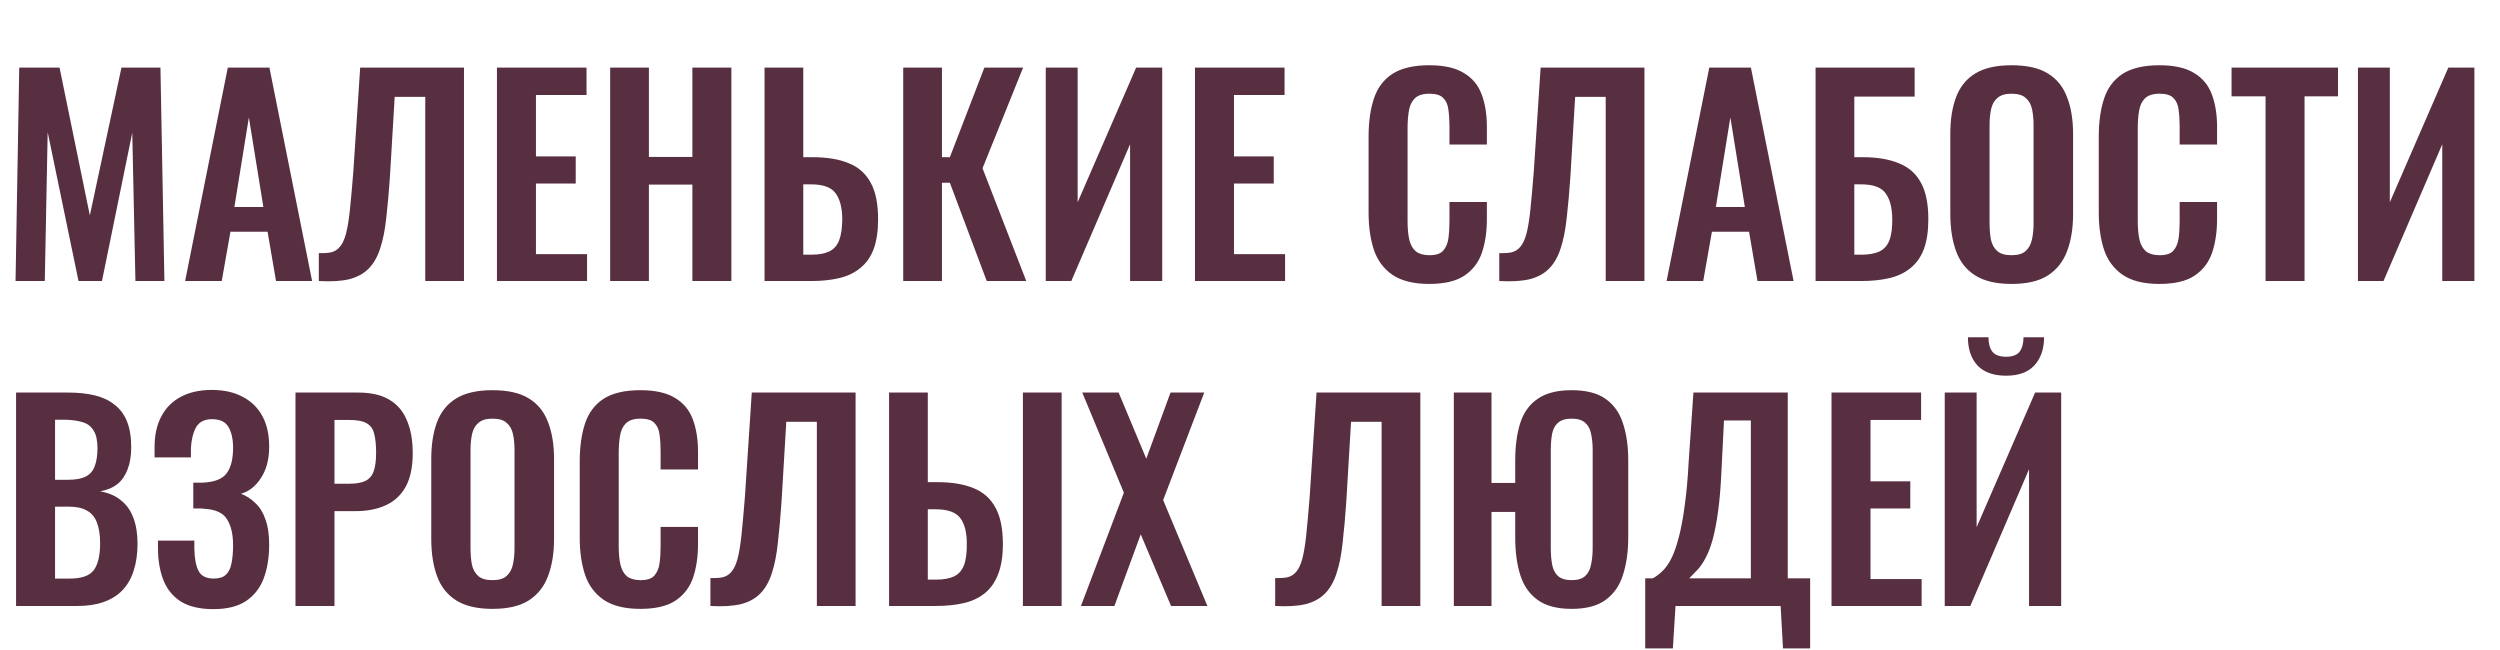 <?xml version="1.0" encoding="UTF-8"?> <svg xmlns="http://www.w3.org/2000/svg" width="854" height="222" viewBox="0 0 854 222" fill="none"> <path d="M5.31 96L6.57 23.1H20.34L30.69 73.59L41.49 23.1H54.81L56.16 96H46.26L45.18 45.33L34.83 96H26.82L16.29 45.15L15.3 96H5.31ZM63.236 96L77.816 23.1H92.035L106.616 96H94.285L91.406 79.17H78.716L75.746 96H63.236ZM80.066 70.71H89.966L85.016 40.11L80.066 70.71ZM108.907 96V86.46C110.587 86.52 111.997 86.43 113.137 86.19C114.337 85.89 115.327 85.26 116.107 84.3C116.947 83.34 117.637 81.87 118.177 79.89C118.717 77.85 119.167 75.12 119.527 71.7C119.887 68.28 120.277 63.93 120.697 58.65L123.037 23.1H158.497V96H145.267V33.09H134.827L133.207 60.27C132.847 65.61 132.427 70.32 131.947 74.4C131.527 78.48 130.837 81.96 129.877 84.84C128.977 87.66 127.687 89.94 126.007 91.68C124.327 93.42 122.107 94.65 119.347 95.37C116.587 96.03 113.107 96.24 108.907 96ZM169.758 96V23.1H200.358V32.46H183.078V53.43H196.668V62.7H183.078V86.82H200.538V96H169.758ZM208.434 96V23.1H221.664V53.61H236.514V23.1H249.834V96H236.514V63.06H221.664V96H208.434ZM261.168 96V23.1H274.398V53.7H277.638C282.558 53.7 286.668 54.39 289.968 55.77C293.268 57.09 295.758 59.31 297.438 62.43C299.118 65.49 299.958 69.63 299.958 74.85C299.958 78.93 299.448 82.35 298.428 85.11C297.408 87.81 295.878 89.97 293.838 91.59C291.858 93.21 289.458 94.35 286.638 95.01C283.818 95.67 280.638 96 277.098 96H261.168ZM274.398 87H277.098C279.678 87 281.718 86.64 283.218 85.92C284.778 85.2 285.918 83.94 286.638 82.14C287.358 80.28 287.718 77.76 287.718 74.58C287.658 70.8 286.878 67.92 285.378 65.94C283.938 63.96 281.118 62.97 276.918 62.97H274.398V87ZM308.541 96V23.1H321.771V53.7H324.471L336.261 23.1H349.491L335.631 57.48L350.571 96H337.071L324.471 62.43H321.771V96H308.541ZM357.233 96V23.1H368.123V69.09L388.103 23.1H397.012V96H386.033V49.29L365.963 96H357.233ZM408.205 96V23.1H438.805V32.46H421.525V53.43H435.115V62.7H421.525V86.82H438.985V96H408.205ZM488.206 96.99C482.866 96.99 478.666 95.94 475.606 93.84C472.606 91.74 470.506 88.89 469.306 85.29C468.106 81.63 467.506 77.43 467.506 72.69V46.68C467.506 41.7 468.106 37.38 469.306 33.72C470.506 30.06 472.606 27.24 475.606 25.26C478.666 23.28 482.866 22.29 488.206 22.29C493.246 22.29 497.176 23.16 499.996 24.9C502.876 26.58 504.916 29.01 506.116 32.19C507.316 35.37 507.916 39.06 507.916 43.26V49.38H495.136V43.08C495.136 41.04 495.016 39.18 494.776 37.5C494.596 35.82 494.026 34.5 493.066 33.54C492.166 32.52 490.576 32.01 488.296 32.01C486.016 32.01 484.336 32.55 483.256 33.63C482.236 34.65 481.576 36.06 481.276 37.86C480.976 39.6 480.826 41.58 480.826 43.8V75.48C480.826 78.12 481.036 80.31 481.456 82.05C481.876 83.73 482.626 85.02 483.706 85.92C484.846 86.76 486.376 87.18 488.296 87.18C490.516 87.18 492.076 86.67 492.976 85.65C493.936 84.57 494.536 83.16 494.776 81.42C495.016 79.68 495.136 77.73 495.136 75.57V69H507.916V74.85C507.916 79.17 507.346 83.01 506.206 86.37C505.066 89.67 503.056 92.28 500.176 94.2C497.356 96.06 493.366 96.99 488.206 96.99ZM512.149 96V86.46C513.829 86.52 515.239 86.43 516.379 86.19C517.579 85.89 518.569 85.26 519.349 84.3C520.189 83.34 520.879 81.87 521.419 79.89C521.959 77.85 522.409 75.12 522.769 71.7C523.129 68.28 523.519 63.93 523.939 58.65L526.279 23.1H561.739V96H548.509V33.09H538.069L536.449 60.27C536.089 65.61 535.669 70.32 535.189 74.4C534.769 78.48 534.079 81.96 533.119 84.84C532.219 87.66 530.929 89.94 529.249 91.68C527.569 93.42 525.349 94.65 522.589 95.37C519.829 96.03 516.349 96.24 512.149 96ZM569.31 96L583.89 23.1H598.11L612.69 96H600.36L597.48 79.17H584.79L581.82 96H569.31ZM586.14 70.71H596.04L591.09 40.11L586.14 70.71ZM620.201 96V23.1H654.041V33H633.431V53.7H636.311C641.231 53.7 645.341 54.39 648.641 55.77C652.001 57.09 654.521 59.31 656.201 62.43C657.881 65.49 658.721 69.63 658.721 74.85C658.721 78.93 658.211 82.35 657.191 85.11C656.171 87.81 654.641 89.97 652.601 91.59C650.621 93.21 648.221 94.35 645.401 95.01C642.581 95.67 639.371 96 635.771 96H620.201ZM633.431 87H635.861C638.381 87 640.421 86.64 641.981 85.92C643.541 85.2 644.681 83.94 645.401 82.14C646.121 80.28 646.451 77.76 646.391 74.58C646.331 70.8 645.551 67.92 644.051 65.94C642.611 63.96 639.821 62.97 635.681 62.97H633.431V87ZM687.106 96.99C681.946 96.99 677.836 96.03 674.776 94.11C671.716 92.19 669.526 89.43 668.206 85.83C666.886 82.23 666.226 77.97 666.226 73.05V45.78C666.226 40.86 666.886 36.66 668.206 33.18C669.526 29.64 671.716 26.94 674.776 25.08C677.836 23.22 681.946 22.29 687.106 22.29C692.386 22.29 696.526 23.22 699.526 25.08C702.586 26.94 704.776 29.64 706.096 33.18C707.476 36.66 708.166 40.86 708.166 45.78V73.14C708.166 78 707.476 82.23 706.096 85.83C704.776 89.37 702.586 92.13 699.526 94.11C696.526 96.03 692.386 96.99 687.106 96.99ZM687.106 87.18C689.326 87.18 690.946 86.7 691.966 85.74C693.046 84.78 693.766 83.46 694.126 81.78C694.486 80.1 694.666 78.27 694.666 76.29V42.72C694.666 40.68 694.486 38.85 694.126 37.23C693.766 35.61 693.046 34.35 691.966 33.45C690.946 32.49 689.326 32.01 687.106 32.01C685.006 32.01 683.416 32.49 682.336 33.45C681.256 34.35 680.536 35.61 680.176 37.23C679.816 38.85 679.636 40.68 679.636 42.72V76.29C679.636 78.27 679.786 80.1 680.086 81.78C680.446 83.46 681.166 84.78 682.246 85.74C683.326 86.7 684.946 87.18 687.106 87.18ZM737.639 96.99C732.299 96.99 728.099 95.94 725.039 93.84C722.039 91.74 719.939 88.89 718.739 85.29C717.539 81.63 716.939 77.43 716.939 72.69V46.68C716.939 41.7 717.539 37.38 718.739 33.72C719.939 30.06 722.039 27.24 725.039 25.26C728.099 23.28 732.299 22.29 737.639 22.29C742.679 22.29 746.609 23.16 749.429 24.9C752.309 26.58 754.349 29.01 755.549 32.19C756.749 35.37 757.349 39.06 757.349 43.26V49.38H744.569V43.08C744.569 41.04 744.449 39.18 744.209 37.5C744.029 35.82 743.459 34.5 742.499 33.54C741.599 32.52 740.009 32.01 737.729 32.01C735.449 32.01 733.769 32.55 732.689 33.63C731.669 34.65 731.009 36.06 730.709 37.86C730.409 39.6 730.259 41.58 730.259 43.8V75.48C730.259 78.12 730.469 80.31 730.889 82.05C731.309 83.73 732.059 85.02 733.139 85.92C734.279 86.76 735.809 87.18 737.729 87.18C739.949 87.18 741.509 86.67 742.409 85.65C743.369 84.57 743.969 83.16 744.209 81.42C744.449 79.68 744.569 77.73 744.569 75.57V69H757.349V74.85C757.349 79.17 756.779 83.01 755.639 86.37C754.499 89.67 752.489 92.28 749.609 94.2C746.789 96.06 742.799 96.99 737.639 96.99ZM773.913 96V32.91H762.303V23.1H798.663V32.91H787.233V96H773.913ZM805.475 96V23.1H816.365V69.09L836.345 23.1H845.255V96H834.275V49.29L814.205 96H805.475ZM5.49 207V134.1H23.4C26.64 134.1 29.55 134.4 32.13 135C34.77 135.6 37.02 136.62 38.88 138.06C40.8 139.44 42.27 141.33 43.29 143.73C44.31 146.13 44.82 149.16 44.82 152.82C44.82 155.76 44.4 158.28 43.56 160.38C42.78 162.48 41.61 164.16 40.05 165.42C38.49 166.62 36.54 167.43 34.2 167.85C37.08 168.33 39.45 169.35 41.31 170.91C43.23 172.41 44.64 174.39 45.54 176.85C46.5 179.31 46.98 182.28 46.98 185.76C46.98 189.24 46.53 192.33 45.63 195.03C44.79 197.67 43.5 199.89 41.76 201.69C40.08 203.43 37.95 204.75 35.37 205.65C32.85 206.55 29.88 207 26.46 207H5.49ZM18.81 197.64H23.85C27.87 197.64 30.6 196.68 32.04 194.76C33.48 192.78 34.2 189.75 34.2 185.67C34.2 182.73 33.84 180.36 33.12 178.56C32.46 176.7 31.32 175.32 29.7 174.42C28.14 173.52 26.04 173.07 23.4 173.07H18.81V197.64ZM18.81 163.89H23.31C25.95 163.89 27.99 163.5 29.43 162.72C30.87 161.94 31.86 160.74 32.4 159.12C33 157.5 33.3 155.46 33.3 153C33.3 150.42 32.85 148.44 31.95 147.06C31.11 145.62 29.82 144.66 28.08 144.18C26.34 143.64 24.12 143.37 21.42 143.37H18.81V163.89ZM72.868 208.08C68.368 208.08 64.708 207.24 61.888 205.56C59.128 203.82 57.118 201.39 55.858 198.27C54.598 195.09 53.968 191.4 53.968 187.2V184.68H66.388C66.388 184.98 66.388 185.4 66.388 185.94C66.388 186.42 66.388 186.9 66.388 187.38C66.448 190.74 66.928 193.29 67.828 195.03C68.728 196.77 70.468 197.64 73.048 197.64C74.908 197.64 76.288 197.19 77.188 196.29C78.148 195.39 78.778 194.1 79.078 192.42C79.438 190.68 79.618 188.61 79.618 186.21C79.618 182.49 78.928 179.55 77.548 177.39C76.228 175.17 73.558 173.97 69.538 173.79C69.358 173.73 69.058 173.7 68.638 173.7C68.278 173.7 67.858 173.7 67.378 173.7C66.898 173.7 66.448 173.7 66.028 173.7V164.88C66.388 164.88 66.748 164.88 67.108 164.88C67.468 164.88 67.828 164.88 68.188 164.88C68.608 164.88 68.938 164.88 69.178 164.88C73.258 164.7 76.018 163.62 77.458 161.64C78.898 159.66 79.618 156.78 79.618 153C79.618 149.94 79.078 147.54 77.998 145.8C76.978 144.06 75.118 143.19 72.418 143.19C69.898 143.19 68.098 144.09 67.018 145.89C65.998 147.69 65.398 150.06 65.218 153C65.218 153.24 65.218 153.69 65.218 154.35C65.218 154.95 65.218 155.58 65.218 156.24H52.798V152.73C52.798 148.59 53.578 145.08 55.138 142.2C56.698 139.26 58.918 137.04 61.798 135.54C64.738 133.98 68.248 133.2 72.328 133.2C76.468 133.2 79.978 133.98 82.858 135.54C85.798 137.04 88.048 139.23 89.608 142.11C91.168 144.93 91.948 148.41 91.948 152.55C91.948 156.87 91.018 160.44 89.158 163.26C87.358 166.08 85.078 167.88 82.318 168.66C84.178 169.38 85.828 170.46 87.268 171.9C88.768 173.28 89.908 175.14 90.688 177.48C91.528 179.76 91.948 182.61 91.948 186.03C91.948 190.41 91.318 194.28 90.058 197.64C88.798 200.94 86.758 203.52 83.938 205.38C81.178 207.18 77.488 208.08 72.868 208.08ZM100.939 207V134.1H122.359C126.739 134.1 130.279 134.91 132.979 136.53C135.739 138.15 137.749 140.52 139.009 143.64C140.329 146.7 140.989 150.42 140.989 154.8C140.989 159.54 140.179 163.38 138.559 166.32C136.939 169.2 134.659 171.3 131.719 172.62C128.839 173.94 125.419 174.6 121.459 174.6H114.259V207H100.939ZM114.259 165.24H119.299C121.699 165.24 123.559 164.91 124.879 164.25C126.259 163.53 127.189 162.42 127.669 160.92C128.209 159.36 128.479 157.29 128.479 154.71C128.479 152.07 128.269 149.94 127.849 148.32C127.489 146.64 126.649 145.41 125.329 144.63C124.069 143.85 122.059 143.46 119.299 143.46H114.259V165.24ZM168.2 207.99C163.04 207.99 158.93 207.03 155.87 205.11C152.81 203.19 150.62 200.43 149.3 196.83C147.98 193.23 147.32 188.97 147.32 184.05V156.78C147.32 151.86 147.98 147.66 149.3 144.18C150.62 140.64 152.81 137.94 155.87 136.08C158.93 134.22 163.04 133.29 168.2 133.29C173.48 133.29 177.62 134.22 180.62 136.08C183.68 137.94 185.87 140.64 187.19 144.18C188.57 147.66 189.26 151.86 189.26 156.78V184.14C189.26 189 188.57 193.23 187.19 196.83C185.87 200.37 183.68 203.13 180.62 205.11C177.62 207.03 173.48 207.99 168.2 207.99ZM168.2 198.18C170.42 198.18 172.04 197.7 173.06 196.74C174.14 195.78 174.86 194.46 175.22 192.78C175.58 191.1 175.76 189.27 175.76 187.29V153.72C175.76 151.68 175.58 149.85 175.22 148.23C174.86 146.61 174.14 145.35 173.06 144.45C172.04 143.49 170.42 143.01 168.2 143.01C166.1 143.01 164.51 143.49 163.43 144.45C162.35 145.35 161.63 146.61 161.27 148.23C160.91 149.85 160.73 151.68 160.73 153.72V187.29C160.73 189.27 160.88 191.1 161.18 192.78C161.54 194.46 162.26 195.78 163.34 196.74C164.42 197.7 166.04 198.18 168.2 198.18ZM218.733 207.99C213.393 207.99 209.193 206.94 206.133 204.84C203.133 202.74 201.033 199.89 199.833 196.29C198.633 192.63 198.033 188.43 198.033 183.69V157.68C198.033 152.7 198.633 148.38 199.833 144.72C201.033 141.06 203.133 138.24 206.133 136.26C209.193 134.28 213.393 133.29 218.733 133.29C223.773 133.29 227.703 134.16 230.523 135.9C233.403 137.58 235.443 140.01 236.643 143.19C237.843 146.37 238.443 150.06 238.443 154.26V160.38H225.663V154.08C225.663 152.04 225.543 150.18 225.303 148.5C225.123 146.82 224.553 145.5 223.593 144.54C222.693 143.52 221.103 143.01 218.823 143.01C216.543 143.01 214.863 143.55 213.783 144.63C212.763 145.65 212.103 147.06 211.803 148.86C211.503 150.6 211.353 152.58 211.353 154.8V186.48C211.353 189.12 211.563 191.31 211.983 193.05C212.403 194.73 213.153 196.02 214.233 196.92C215.373 197.76 216.903 198.18 218.823 198.18C221.043 198.18 222.603 197.67 223.503 196.65C224.463 195.57 225.063 194.16 225.303 192.42C225.543 190.68 225.663 188.73 225.663 186.57V180H238.443V185.85C238.443 190.17 237.873 194.01 236.733 197.37C235.593 200.67 233.583 203.28 230.703 205.2C227.883 207.06 223.893 207.99 218.733 207.99ZM242.677 207V197.46C244.357 197.52 245.767 197.43 246.907 197.19C248.107 196.89 249.097 196.26 249.877 195.3C250.717 194.34 251.407 192.87 251.947 190.89C252.487 188.85 252.937 186.12 253.297 182.7C253.657 179.28 254.047 174.93 254.467 169.65L256.807 134.1H292.267V207H279.037V144.09H268.597L266.977 171.27C266.617 176.61 266.197 181.32 265.717 185.4C265.297 189.48 264.607 192.96 263.647 195.84C262.747 198.66 261.457 200.94 259.777 202.68C258.097 204.42 255.877 205.65 253.117 206.37C250.357 207.03 246.877 207.24 242.677 207ZM303.707 207V134.1H316.937V164.7H320.177C325.157 164.7 329.297 165.39 332.597 166.77C335.897 168.09 338.387 170.31 340.067 173.43C341.747 176.49 342.587 180.63 342.587 185.85C342.587 189.93 342.047 193.35 340.967 196.11C339.947 198.81 338.447 200.97 336.467 202.59C334.487 204.21 332.087 205.35 329.267 206.01C326.447 206.67 323.237 207 319.637 207H303.707ZM316.937 198H319.727C322.247 198 324.287 197.64 325.847 196.92C327.407 196.2 328.547 194.94 329.267 193.14C329.987 191.28 330.317 188.76 330.257 185.58C330.257 181.8 329.507 178.92 328.007 176.94C326.507 174.96 323.687 173.97 319.547 173.97H316.937V198ZM349.427 207V134.1H362.657V207H349.427ZM369.25 207L383.92 168.3L369.7 134.1H382.12L391.57 156.69L399.85 134.1H411.37L397.33 170.82L412.45 207H400.03L389.68 182.52L380.68 207H369.25ZM435.596 207V197.46C437.276 197.52 438.686 197.43 439.826 197.19C441.026 196.89 442.016 196.26 442.796 195.3C443.636 194.34 444.326 192.87 444.866 190.89C445.406 188.85 445.856 186.12 446.216 182.7C446.576 179.28 446.966 174.93 447.386 169.65L449.726 134.1H485.186V207H471.956V144.09H461.516L459.896 171.27C459.536 176.61 459.116 181.32 458.636 185.4C458.216 189.48 457.526 192.96 456.566 195.84C455.666 198.66 454.376 200.94 452.696 202.68C451.016 204.42 448.796 205.65 446.036 206.37C443.276 207.03 439.796 207.24 435.596 207ZM536.857 207.99C531.937 207.99 528.067 206.97 525.247 204.93C522.427 202.89 520.447 200.04 519.307 196.38C518.167 192.72 517.597 188.43 517.597 183.51V174.87H509.497V207H496.627V134.1H509.497V164.97H517.597V157.32C517.597 152.4 518.167 148.14 519.307 144.54C520.447 140.94 522.427 138.18 525.247 136.26C528.067 134.28 531.937 133.29 536.857 133.29C541.837 133.29 545.707 134.28 548.467 136.26C551.287 138.24 553.267 141.03 554.407 144.63C555.607 148.23 556.207 152.46 556.207 157.32V183.51C556.207 188.37 555.607 192.66 554.407 196.38C553.267 200.04 551.287 202.89 548.467 204.93C545.707 206.97 541.837 207.99 536.857 207.99ZM536.857 198.18C538.957 198.18 540.517 197.7 541.537 196.74C542.557 195.78 543.217 194.46 543.517 192.78C543.877 191.1 544.057 189.27 544.057 187.29V153.72C544.057 151.68 543.877 149.85 543.517 148.23C543.217 146.61 542.557 145.35 541.537 144.45C540.517 143.49 538.957 143.01 536.857 143.01C534.817 143.01 533.257 143.49 532.177 144.45C531.157 145.35 530.497 146.61 530.197 148.23C529.897 149.85 529.747 151.68 529.747 153.72V187.29C529.747 189.27 529.897 191.1 530.197 192.78C530.497 194.46 531.157 195.78 532.177 196.74C533.257 197.7 534.817 198.18 536.857 198.18ZM562.004 221.49V197.55H564.614C565.814 196.89 566.954 196.02 568.034 194.94C569.174 193.8 570.194 192.3 571.094 190.44C571.994 188.58 572.804 186.21 573.524 183.33C574.304 180.39 574.964 176.82 575.504 172.62C576.104 168.42 576.554 163.44 576.854 157.68L578.474 134.1H610.694V197.55H618.344V221.49H609.074L608.264 207H572.354L571.454 221.49H562.004ZM577.034 197.55H598.094V143.64H588.914L588.104 159.75C587.864 165.51 587.474 170.4 586.934 174.42C586.394 178.38 585.764 181.68 585.044 184.32C584.324 186.9 583.514 189 582.614 190.62C581.774 192.24 580.874 193.56 579.914 194.58C578.954 195.6 577.994 196.59 577.034 197.55ZM625.646 207V134.1H656.246V143.46H638.966V164.43H652.556V173.7H638.966V197.82H656.426V207H625.646ZM664.322 207V134.1H675.212V180.09L695.192 134.1H704.102V207H693.122V160.29L673.052 207H664.322ZM685.292 128.34C680.972 128.34 677.702 127.17 675.482 124.83C673.322 122.43 672.242 119.22 672.242 115.2H679.262C679.262 117.36 679.712 119.01 680.612 120.15C681.512 121.29 683.072 121.86 685.292 121.86C687.452 121.86 688.982 121.29 689.882 120.15C690.782 118.95 691.232 117.3 691.232 115.2H698.252C698.252 119.22 697.142 122.43 694.922 124.83C692.762 127.17 689.552 128.34 685.292 128.34Z" fill="#582E41"></path> </svg> 